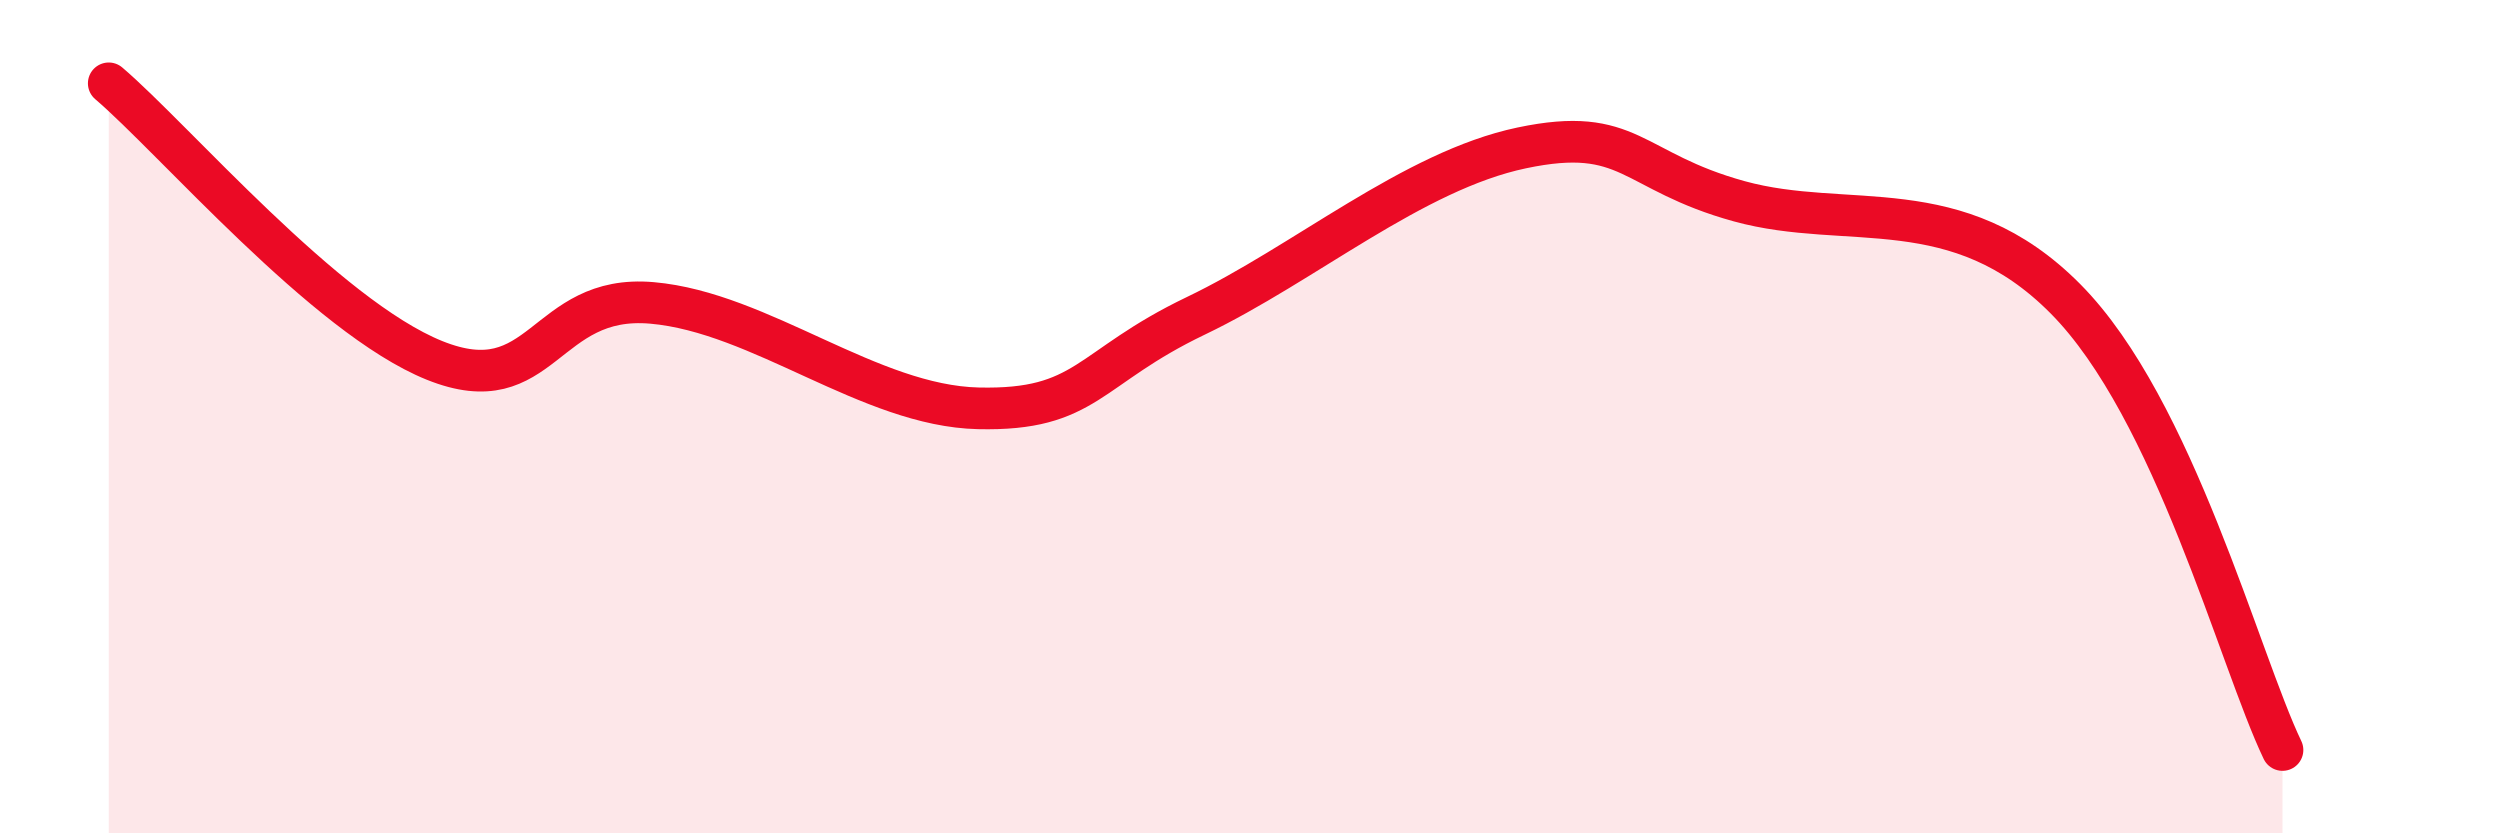 
    <svg width="60" height="20" viewBox="0 0 60 20" xmlns="http://www.w3.org/2000/svg">
      <path
        d="M 2.61,2 C 4.17,3.33 7.82,7.6 10.43,8.65 C 13.04,9.7 13.04,7.04 15.65,7.27 C 18.26,7.5 20.87,9.74 23.48,9.8 C 26.09,9.86 26.09,8.83 28.7,7.58 C 31.31,6.33 33.91,4.1 36.52,3.55 C 39.13,3 39.13,4.11 41.74,4.83 C 44.35,5.55 46.96,4.54 49.57,7.17 C 52.18,9.8 53.74,15.83 54.78,18L54.78 20L2.61 20Z"
        fill="#EB0A25"
        opacity="0.1"
        stroke-linecap="round"
        stroke-linejoin="round"
      />
      <path
        d="M 2.61,2 C 4.17,3.33 7.82,7.6 10.43,8.65 C 13.04,9.7 13.04,7.04 15.65,7.27 C 18.26,7.5 20.87,9.74 23.48,9.8 C 26.09,9.86 26.09,8.83 28.7,7.58 C 31.31,6.33 33.91,4.1 36.52,3.55 C 39.13,3 39.13,4.11 41.74,4.83 C 44.35,5.55 46.96,4.54 49.57,7.17 C 52.18,9.8 53.74,15.83 54.78,18"
        stroke="#EB0A25"
        stroke-width="1"
        fill="none"
        stroke-linecap="round"
        stroke-linejoin="round"
      />
    </svg>
  